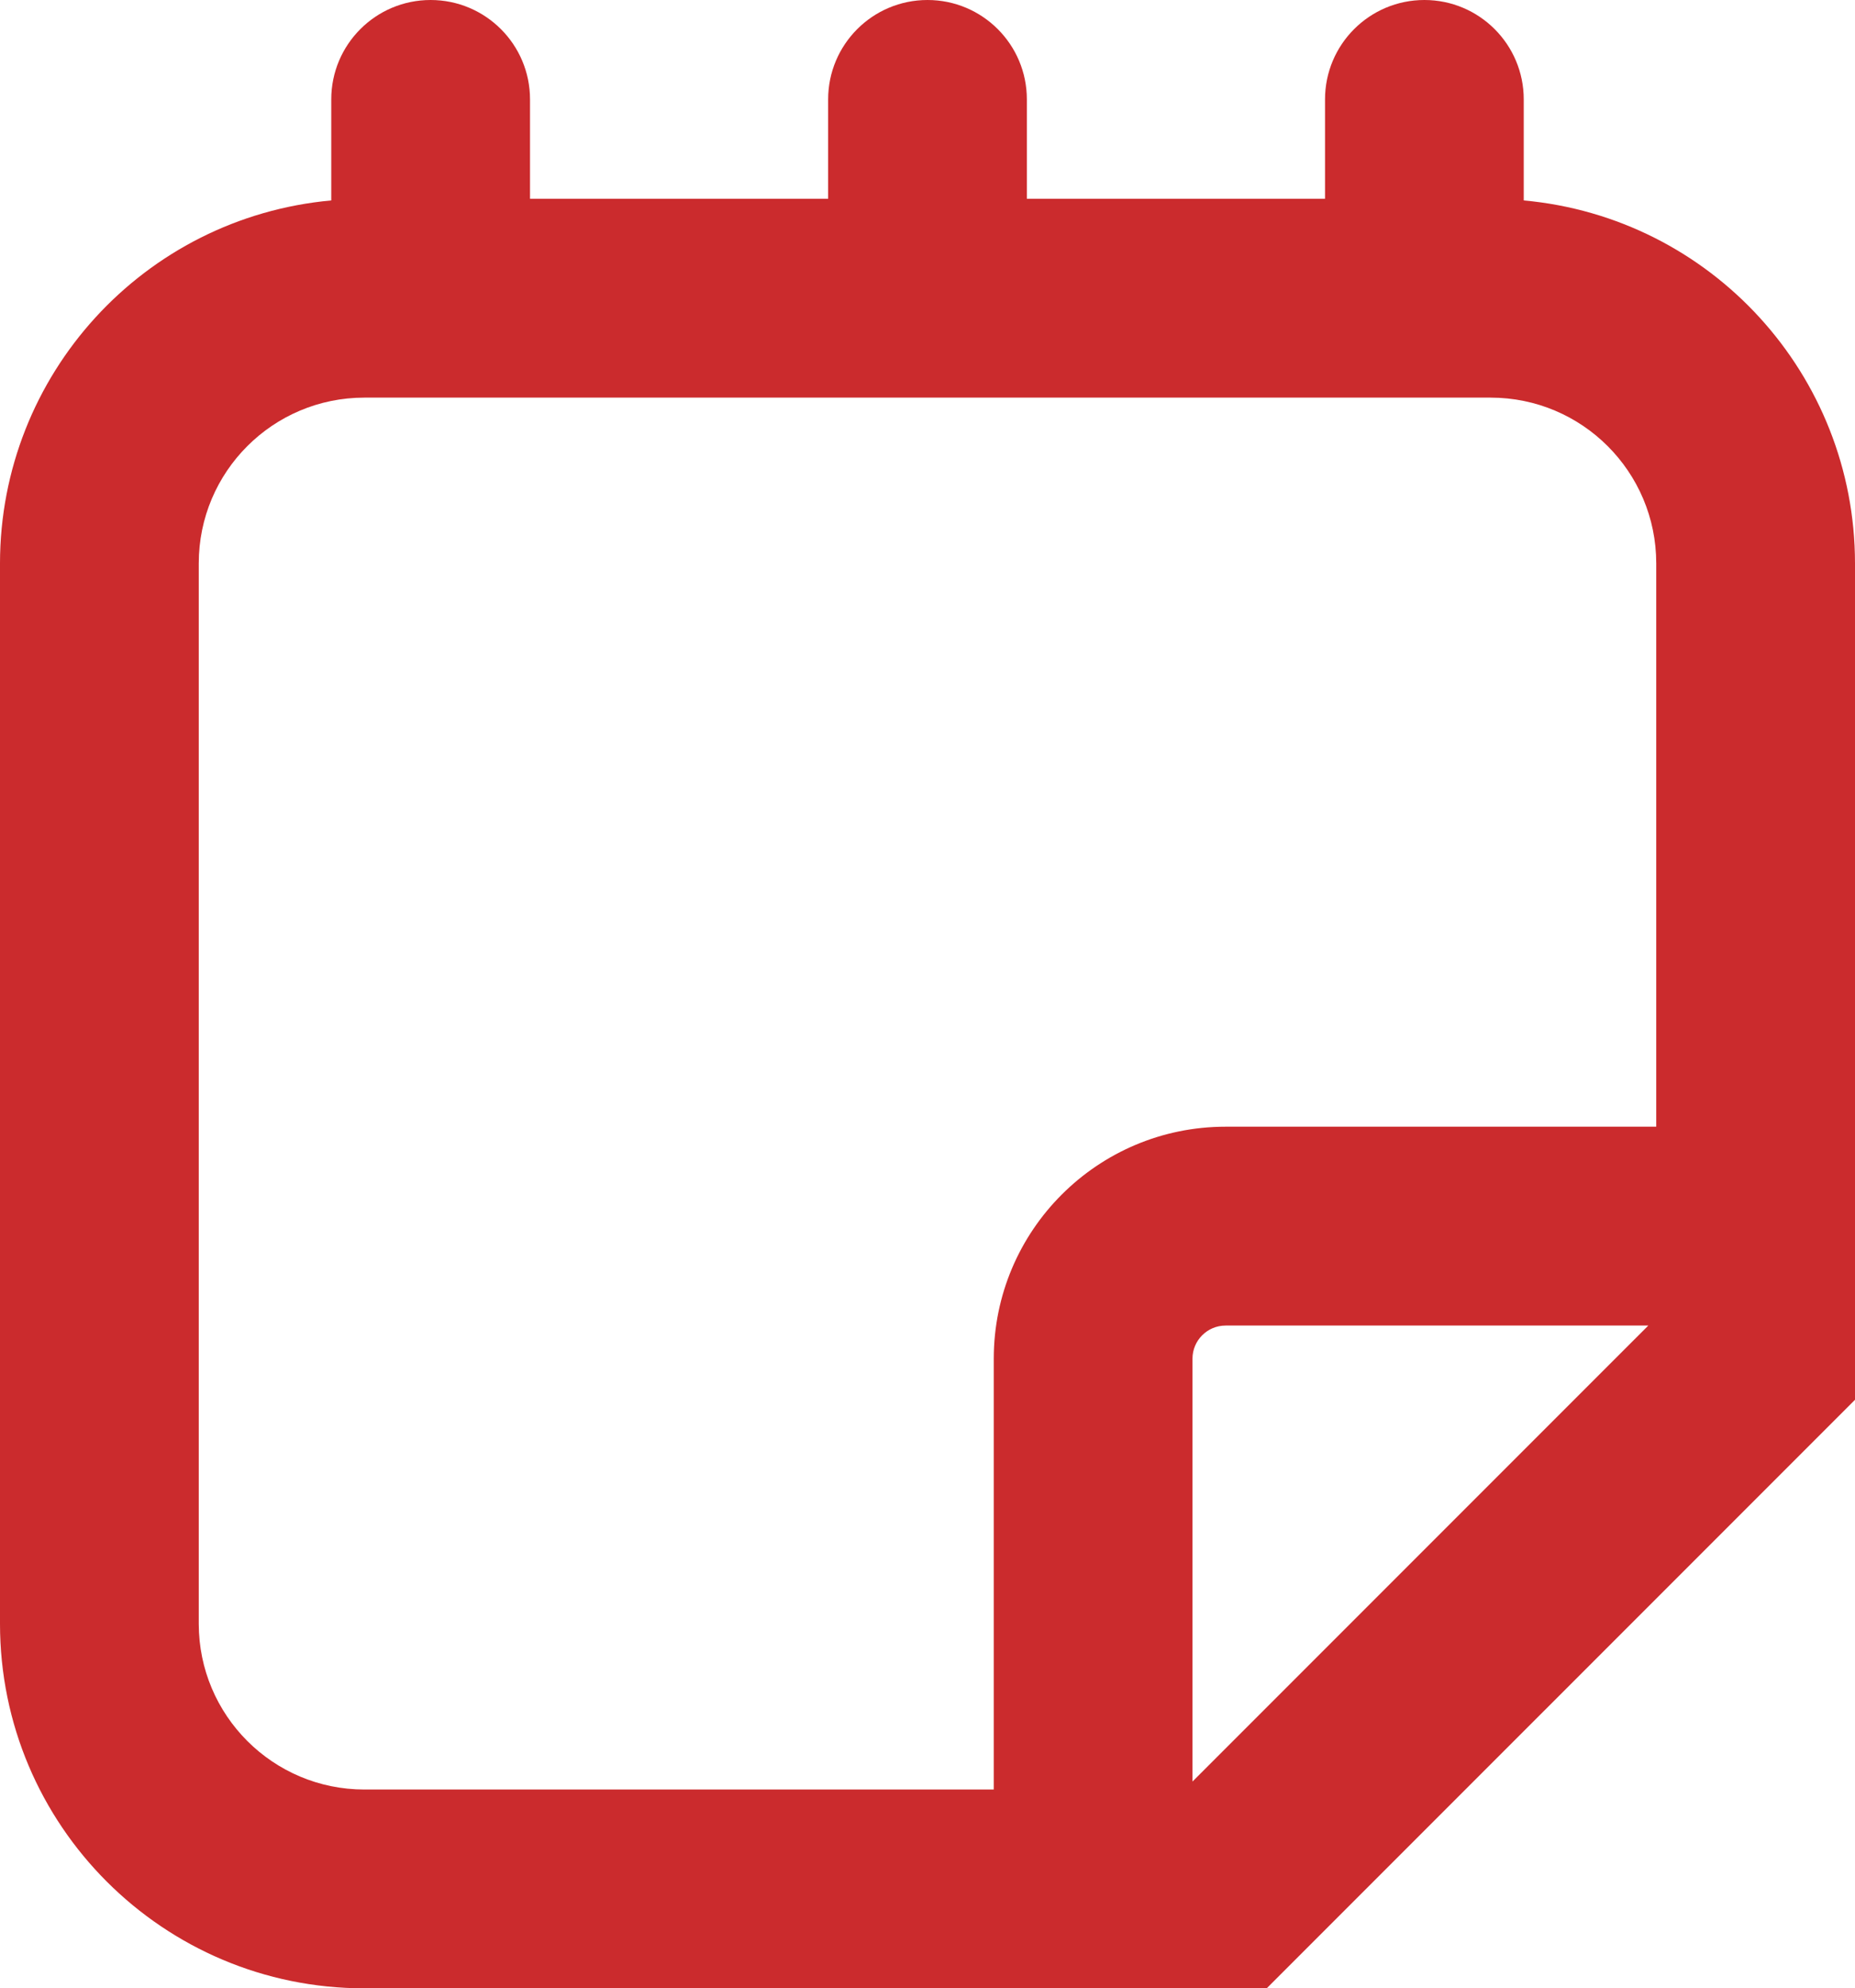 <?xml version="1.0" encoding="UTF-8"?>
<svg xmlns="http://www.w3.org/2000/svg" xmlns:xlink="http://www.w3.org/1999/xlink" viewBox="0 0 43.5 46.605" width="43.5" height="46.605" fill="none">
  <path id="Vector 48" d="M35.732 4.698L35.732 2.33C35.732 1.043 34.689 0 33.402 -0C32.115 0 31.072 1.043 31.072 2.33L31.072 4.659L24.08 4.659L24.08 2.33C24.08 1.043 23.037 0 21.75 -0C20.463 0 19.42 1.043 19.42 2.33L19.42 4.659L12.429 4.659L12.429 2.33C12.429 1.043 11.385 0 10.098 -0C8.811 0 7.768 1.043 7.768 2.33L7.768 4.698C3.369 5.099 0.002 8.787 -0 13.204L0 38.06C0 42.78 3.826 46.605 8.545 46.605L29.704 46.605L43.5 32.81L43.5 13.204C43.498 8.787 40.131 5.099 35.732 4.698ZM4.661 38.06L4.661 13.204C4.661 11.059 6.4 9.32 8.545 9.32L34.955 9.32C37.1 9.32 38.839 11.059 38.839 13.204L38.839 26.409L28.741 26.409C25.738 26.409 23.304 28.844 23.304 31.846L23.304 41.945L8.545 41.945C6.4 41.945 4.661 40.205 4.661 38.06ZM27.964 41.758L27.964 31.846C27.964 31.418 28.312 31.07 28.741 31.07L38.653 31.07L27.964 41.758Z" fill="rgb(203,43,45)" fill-rule="evenodd"></path>
</svg>
